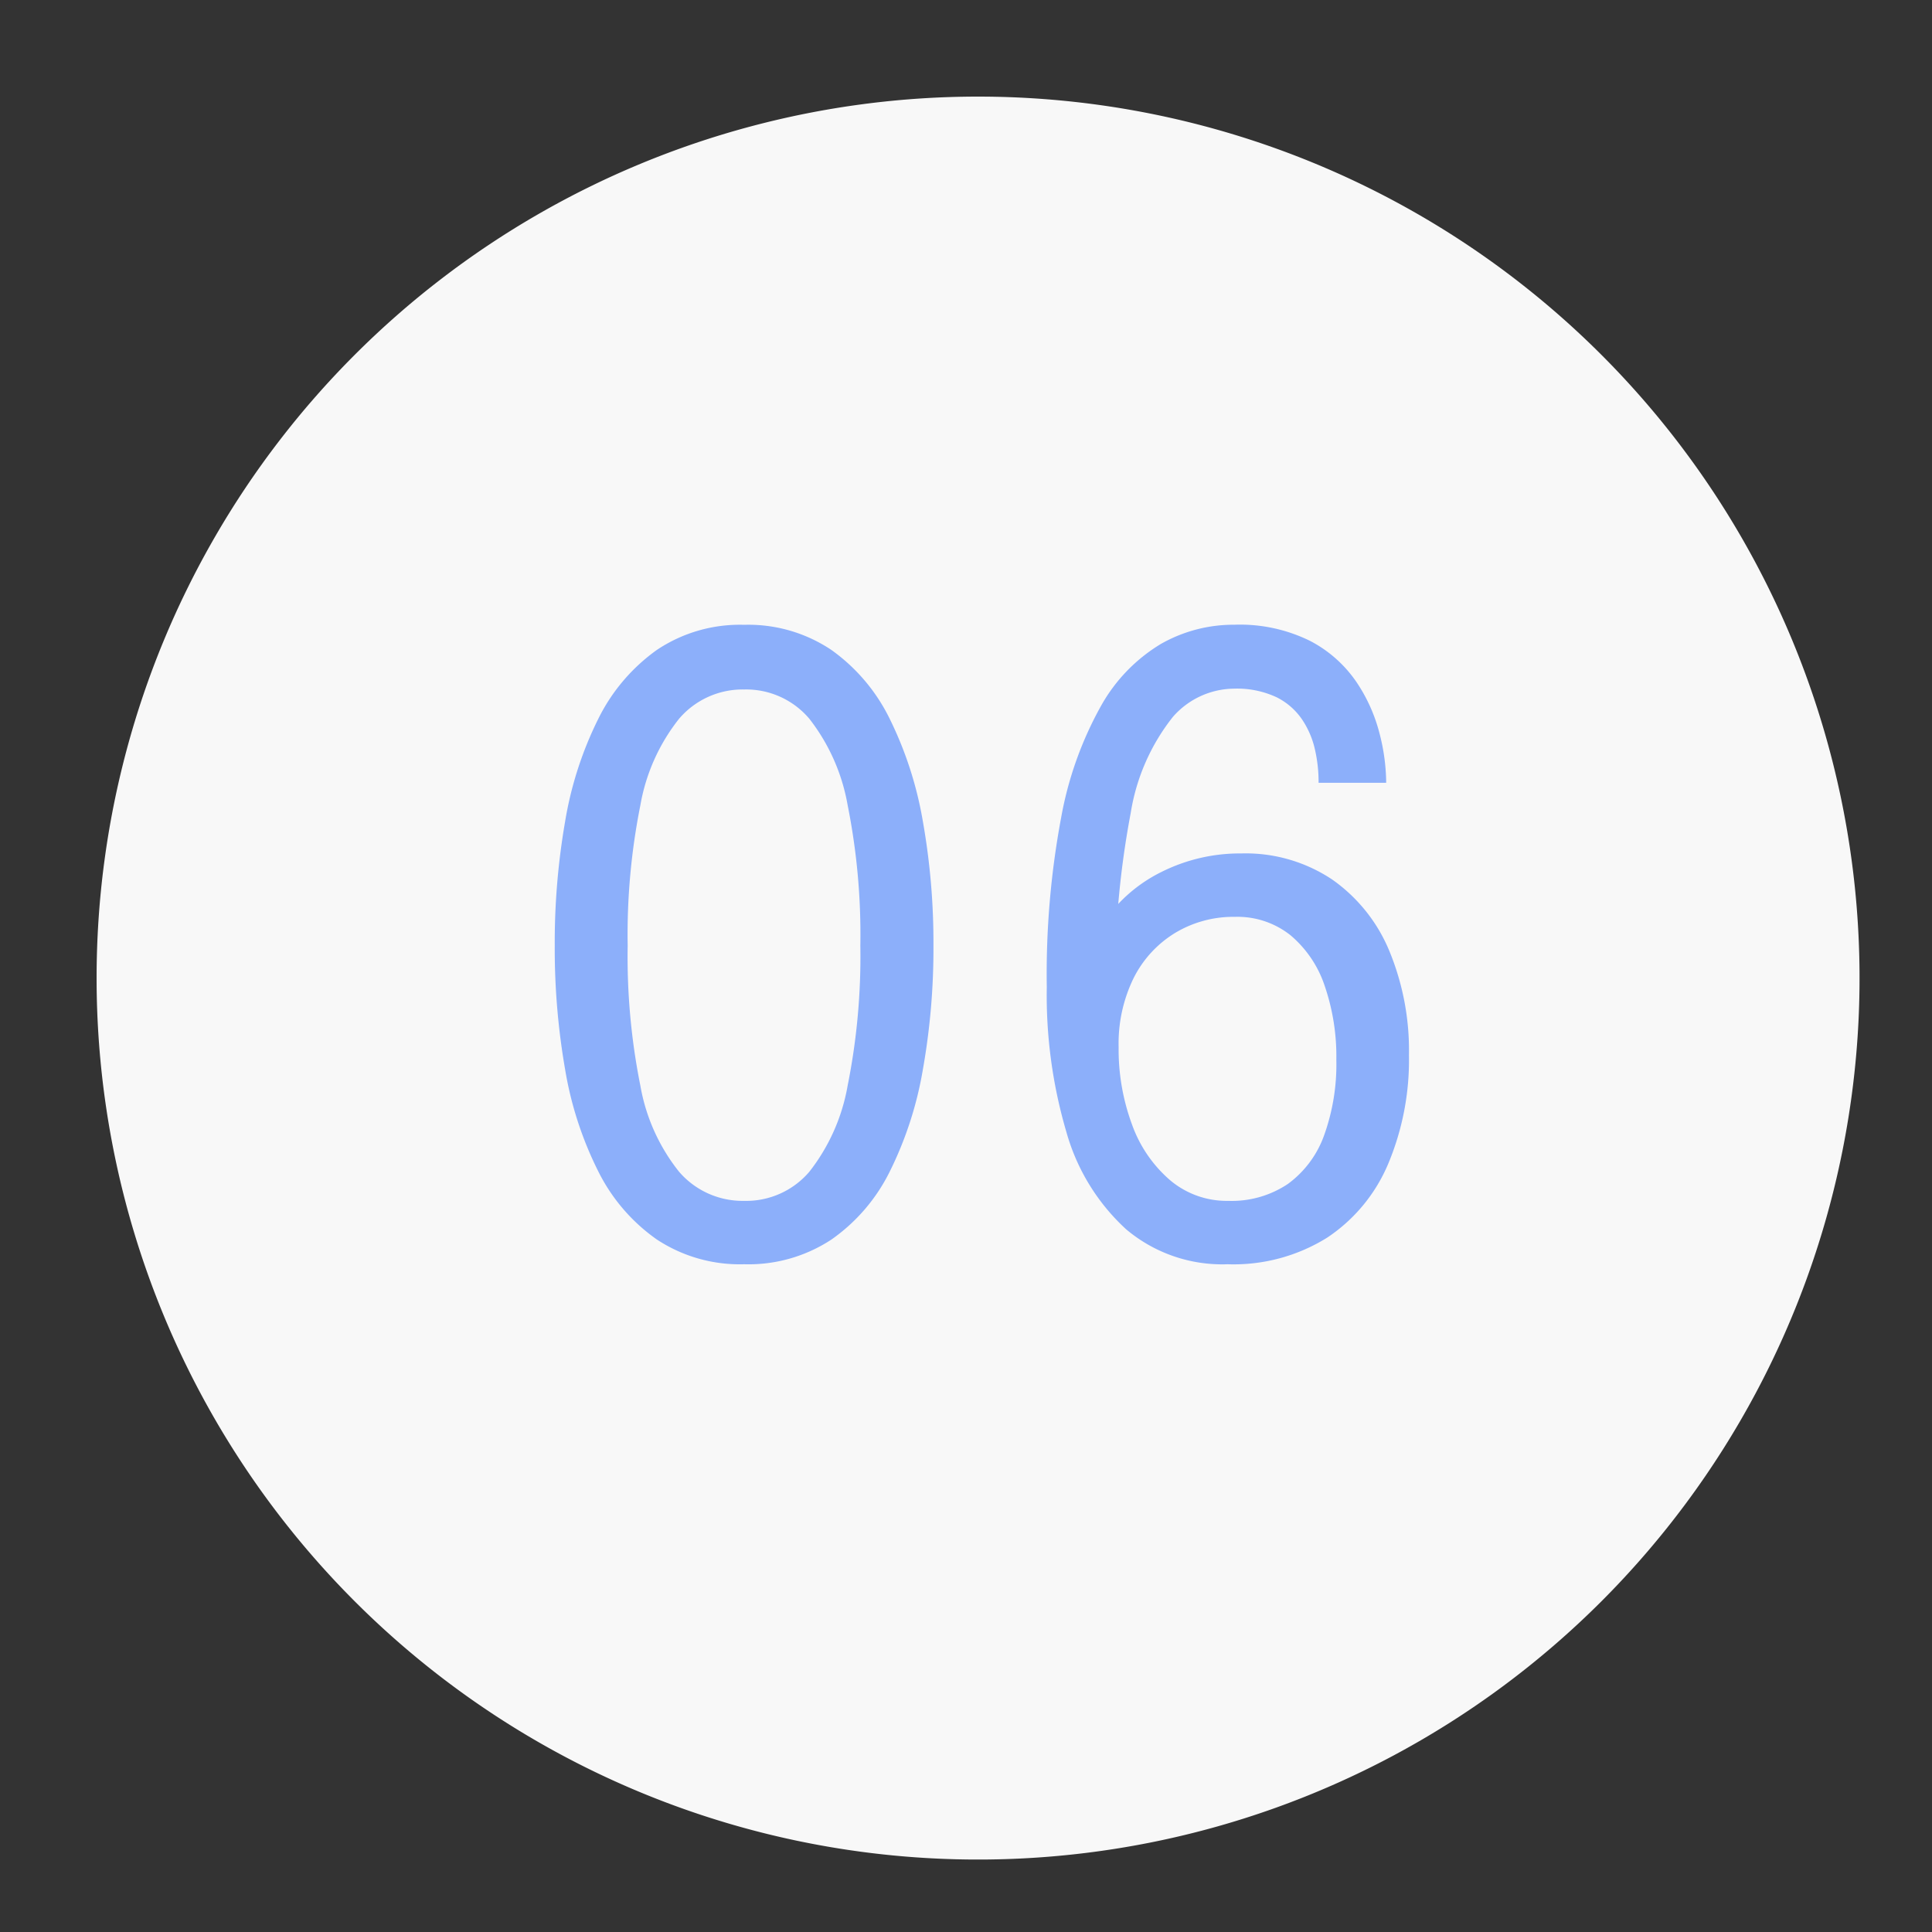 <?xml version="1.0" encoding="UTF-8"?> <svg xmlns="http://www.w3.org/2000/svg" xmlns:xlink="http://www.w3.org/1999/xlink" width="80" height="80" viewBox="0 0 80 80"><rect x="0" y="0" width="80" height="80" fill="#333333" stroke="none"/><defs><clipPath id="clip-Icon-enjeux-etapes-06"><rect width="80" height="80"></rect></clipPath></defs><g id="Icon-enjeux-etapes-06" clip-path="url(#clip-Icon-enjeux-etapes-06)"><g id="Groupe_8538" data-name="Groupe 8538" transform="translate(-3238 17458.131)"><path id="Tracé_9744" data-name="Tracé 9744" d="M36.5,0A36.5,36.5,0,1,1,0,36.5,36.5,36.5,0,0,1,36.5,0Z" transform="translate(3242 -17454.131)" fill="#f8f8f8"></path><path id="Tracé_9745" data-name="Tracé 9745" d="M-10.185.35A6.244,6.244,0,0,1-13.8-.674a7.55,7.55,0,0,1-2.433-2.835A14.8,14.8,0,0,1-17.6-7.718a29.129,29.129,0,0,1-.429-5.128,29.278,29.278,0,0,1,.429-5.136,15.048,15.048,0,0,1,1.365-4.235,7.668,7.668,0,0,1,2.433-2.87,6.168,6.168,0,0,1,3.614-1.041,6.168,6.168,0,0,1,3.614,1.041,7.6,7.6,0,0,1,2.424,2.87,15.432,15.432,0,0,1,1.365,4.235,28.707,28.707,0,0,1,.437,5.136,28.561,28.561,0,0,1-.437,5.128A15.179,15.179,0,0,1-4.147-3.509,7.48,7.48,0,0,1-6.571-.674,6.244,6.244,0,0,1-10.185.35Zm0-2.625a3.435,3.435,0,0,0,2.7-1.208A8.006,8.006,0,0,0-5.9-7.052a27.186,27.186,0,0,0,.525-5.793,27.286,27.286,0,0,0-.525-5.81,8.075,8.075,0,0,0-1.584-3.579,3.425,3.425,0,0,0-2.7-1.216,3.458,3.458,0,0,0-2.7,1.216,7.95,7.95,0,0,0-1.6,3.579,27.286,27.286,0,0,0-.525,5.81,27.16,27.16,0,0,0,.525,5.8,7.874,7.874,0,0,0,1.6,3.561A3.469,3.469,0,0,0-10.185-2.275ZM9.835.35a6.175,6.175,0,0,1-4.2-1.444A8.606,8.606,0,0,1,3.159-5.119a20.036,20.036,0,0,1-.814-6.011,35.21,35.21,0,0,1,.595-7.017,14.883,14.883,0,0,1,1.654-4.629,6.942,6.942,0,0,1,2.468-2.555,6.07,6.07,0,0,1,3.036-.8,6.552,6.552,0,0,1,3.159.674,5.261,5.261,0,0,1,1.916,1.706,6.814,6.814,0,0,1,.954,2.135,8.315,8.315,0,0,1,.271,1.96v.07H13.6v-.07a6.042,6.042,0,0,0-.149-1.3,3.659,3.659,0,0,0-.534-1.251,2.77,2.77,0,0,0-1.068-.927,3.873,3.873,0,0,0-1.767-.35,3.4,3.4,0,0,0-2.511,1.164,8.556,8.556,0,0,0-1.75,3.981,37.108,37.108,0,0,0-.639,7.805H3.745a5.671,5.671,0,0,1,.919-3.229A6.233,6.233,0,0,1,7.105-15.9a7.254,7.254,0,0,1,3.29-.761,6.455,6.455,0,0,1,3.762,1.076,6.762,6.762,0,0,1,2.371,2.958,10.776,10.776,0,0,1,.814,4.314,11.125,11.125,0,0,1-.858,4.5A6.865,6.865,0,0,1,13.956-.752,7.324,7.324,0,0,1,9.835.35Zm.017-2.625a4.18,4.18,0,0,0,2.476-.7,4.271,4.271,0,0,0,1.5-2.012,8.685,8.685,0,0,0,.507-3.133,9,9,0,0,0-.481-3.054,4.663,4.663,0,0,0-1.418-2.1,3.53,3.53,0,0,0-2.3-.761,4.671,4.671,0,0,0-2.476.665A4.6,4.6,0,0,0,5.941-11.5,6.159,6.159,0,0,0,5.32-8.645a8.959,8.959,0,0,0,.551,3.2,5.469,5.469,0,0,0,1.575,2.31A3.631,3.631,0,0,0,9.853-2.275Z" transform="translate(3279 -17406.131)" fill="#8caffa"></path></g></g></svg> 
